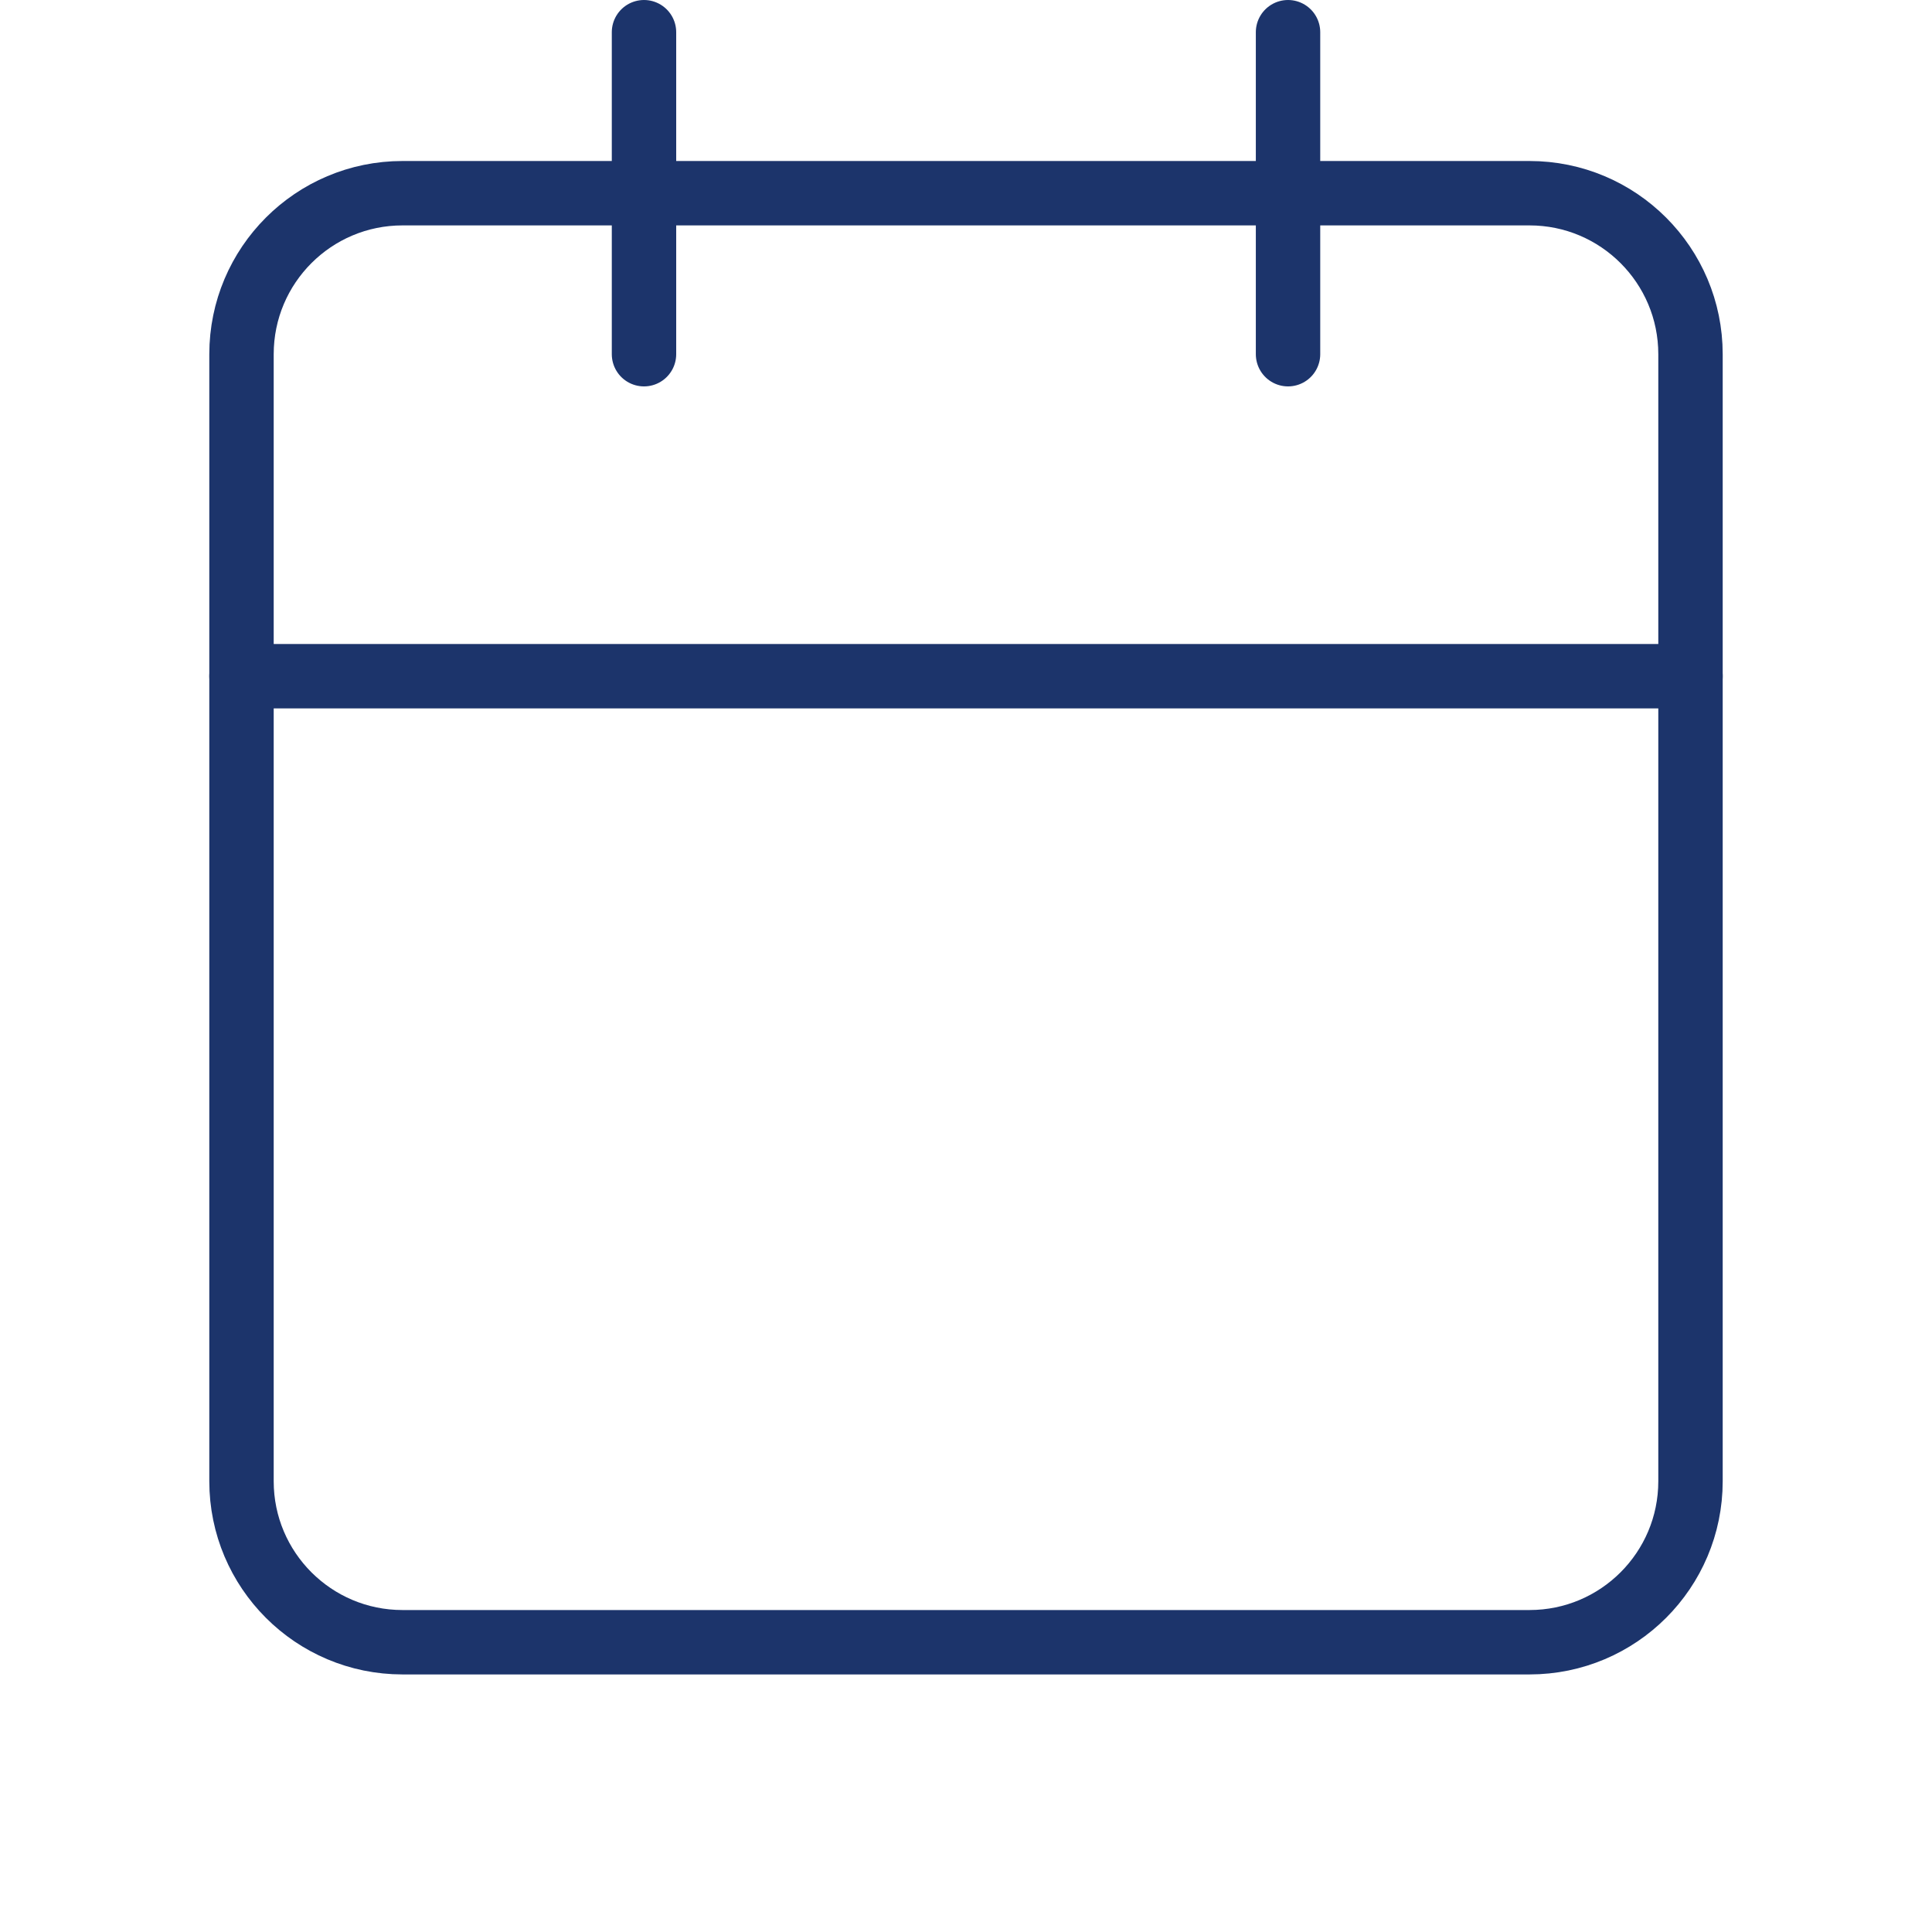 <svg width="60" height="60" viewBox="0 0 60 60" fill="none" xmlns="http://www.w3.org/2000/svg">
<path d="M47.5 6H12.5C9.739 6 7.5 8.239 7.5 11.001V46.001C7.5 48.762 9.739 51.001 12.5 51.001H47.5C50.261 51.001 52.5 48.762 52.5 46.001V11.001C52.5 8.239 50.261 6 47.5 6Z" stroke="#1C346B" stroke-width="2" stroke-linecap="round" stroke-linejoin="round"/>
<path d="M40.001 1V11" stroke="#1C346B" stroke-width="2" stroke-linecap="round" stroke-linejoin="round"/>
<path d="M20 1V11" stroke="#1C346B" stroke-width="2" stroke-linecap="round" stroke-linejoin="round"/>
<path d="M7.5 21H52.5" stroke="#1C346B" stroke-width="2" stroke-linecap="round" stroke-linejoin="round"/>
</svg>
